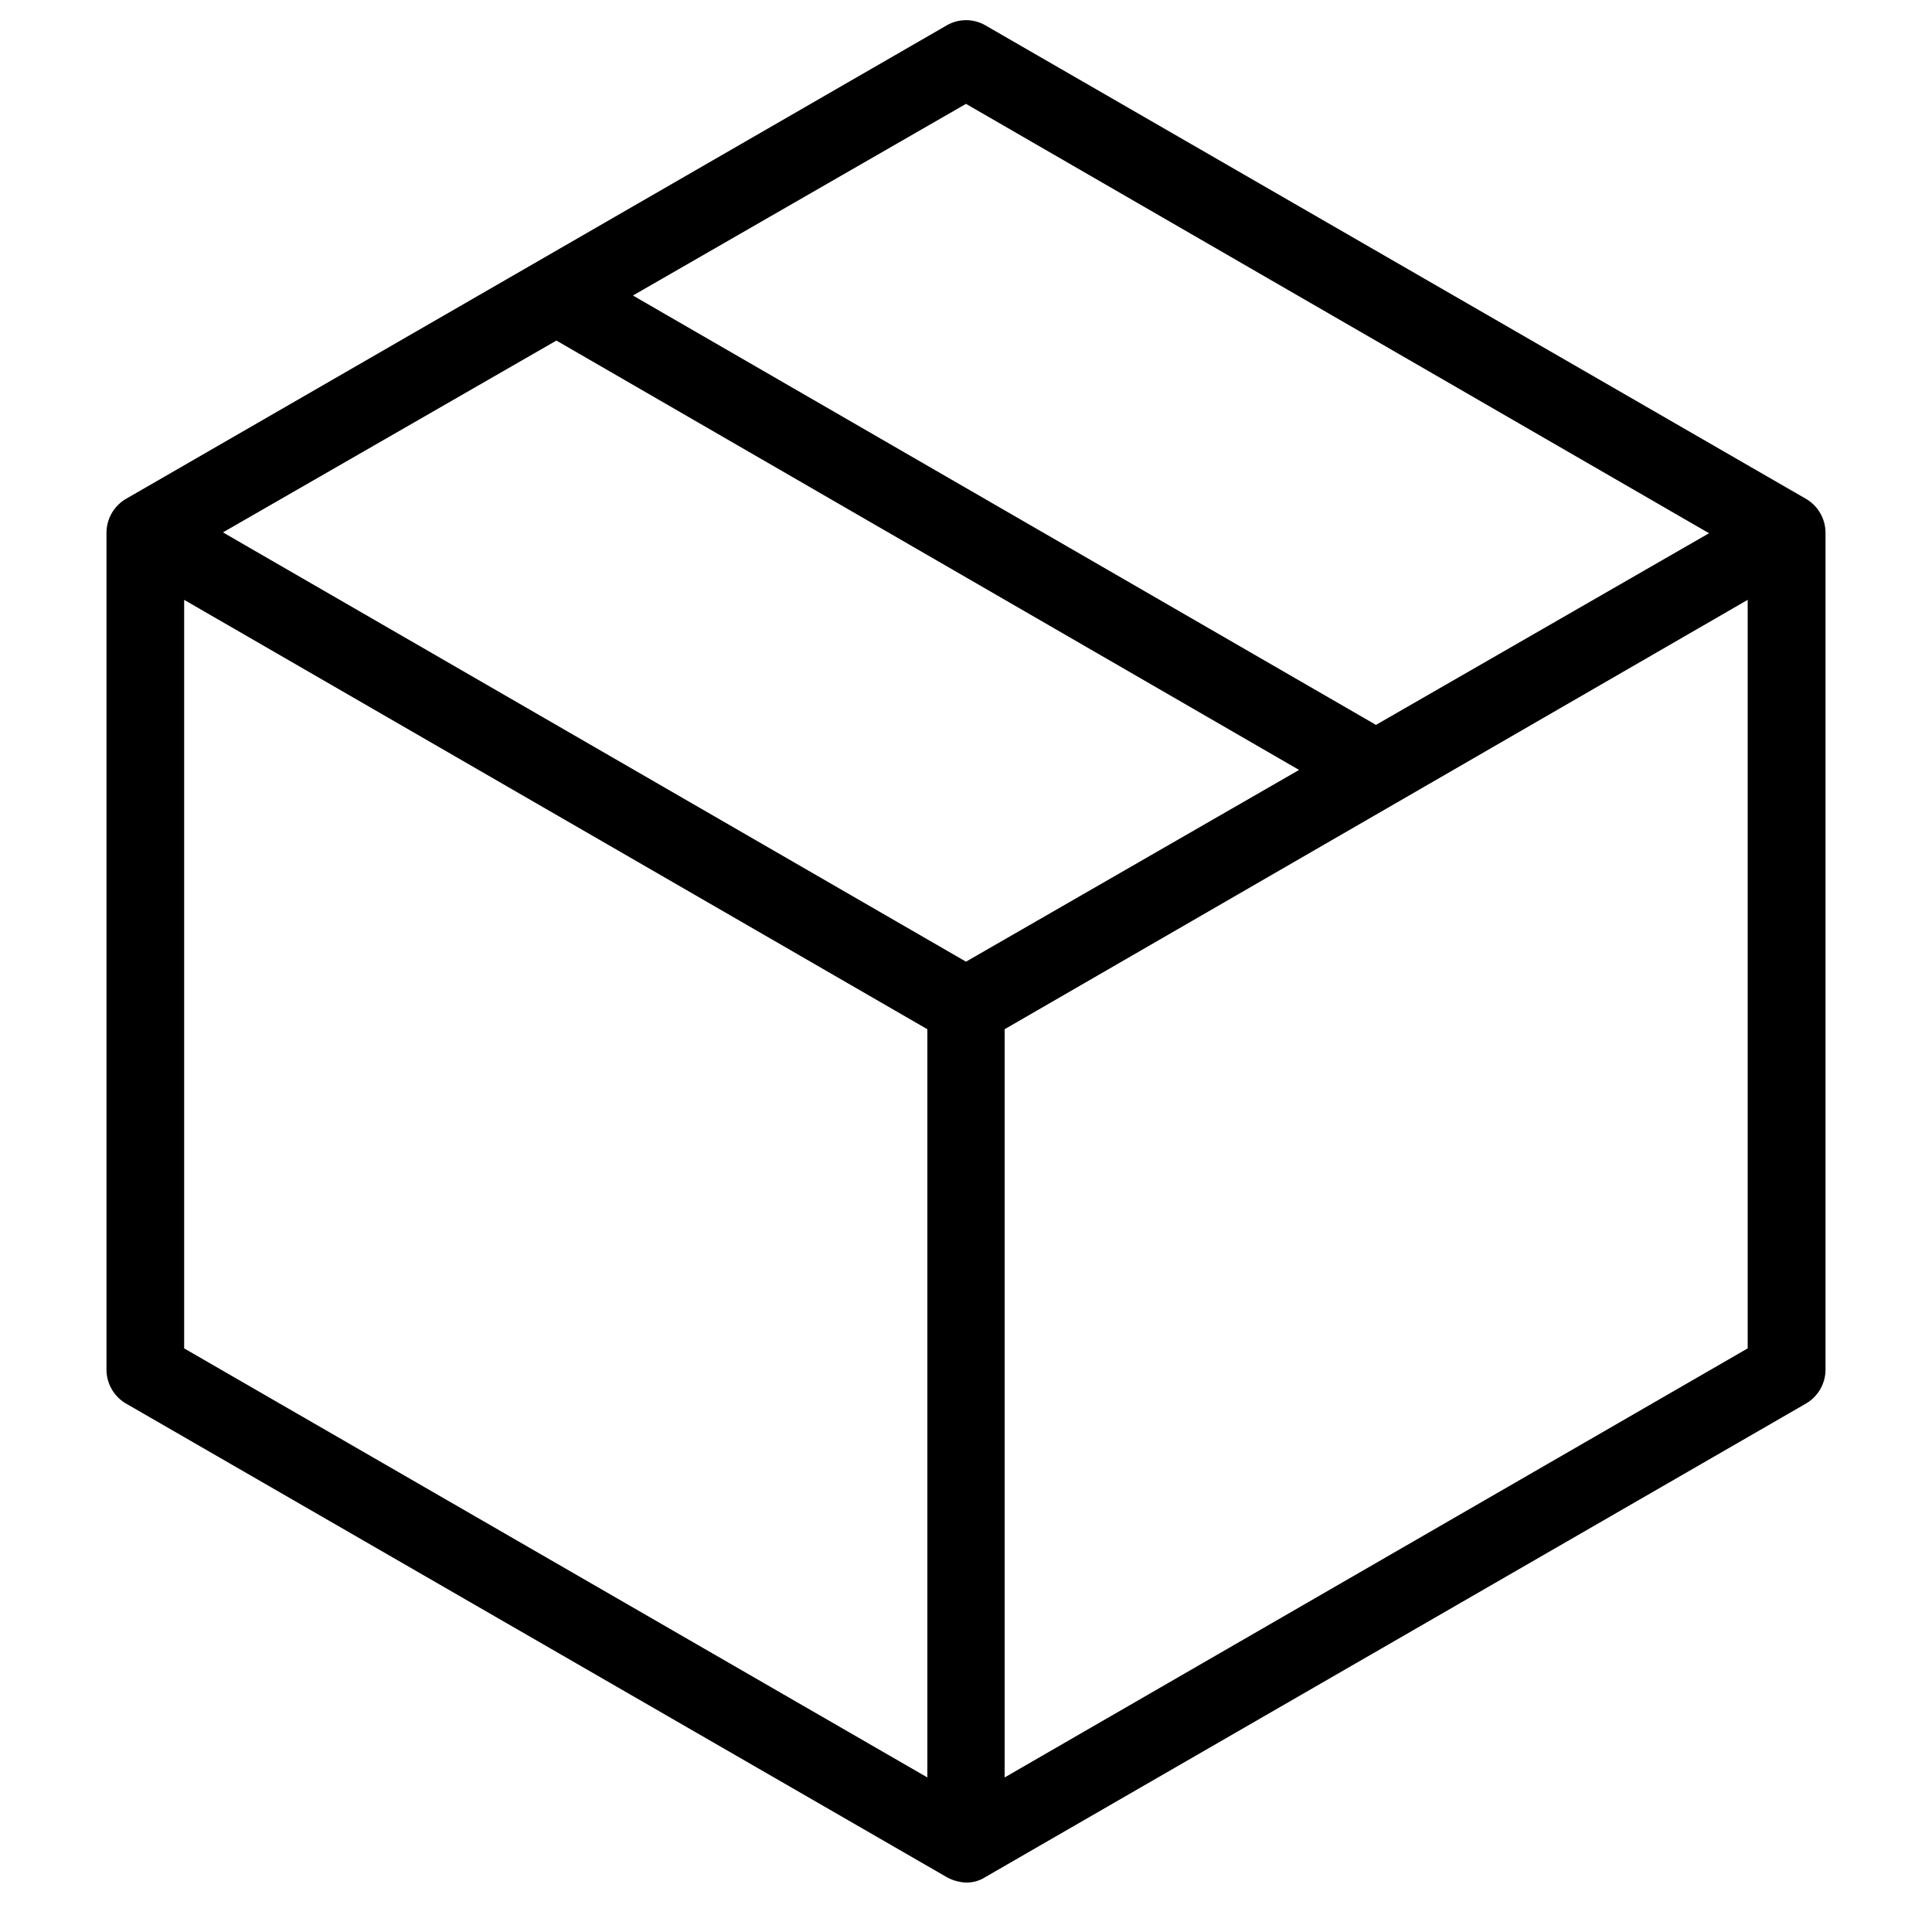 <svg viewBox="0 0 250 250" xmlns:xlink="http://www.w3.org/1999/xlink" xmlns="http://www.w3.org/2000/svg" data-name="Layer 1" id="abe0f249-2588-45c0-9dc8-95c5f9c341da"><defs><style>.b3854fd1-44af-4740-a722-c0b0f4144747{fill:none;}.bdfc78af-adfc-4660-9482-c56aca01fd1f{clip-path:url(#b0653163-a206-4350-8eca-d614a634aee4);}</style><clipPath id="b0653163-a206-4350-8eca-d614a634aee4"><rect height="244.8" width="222.43" y="2.6" x="13.78" class="b3854fd1-44af-4740-a722-c0b0f4144747"></rect></clipPath></defs><g class="bdfc78af-adfc-4660-9482-c56aca01fd1f"><path d="M130,230V133.18l96.15-55.56v96.86ZM23.83,77.62,120,133.18V230L23.83,174.48ZM125,124.44,28.85,68.89,72,44.07,168.1,99.63Zm0-111L221.15,69,178.05,93.8,81.9,38.24ZM233.71,64.56,127.51,3.28a5,5,0,0,0-5,0L16.29,64.56a5.1,5.1,0,0,0-2.51,4.33v108.4a5.09,5.09,0,0,0,2.51,4.32l106.2,61.28a5.58,5.58,0,0,0,2.51.71,4.48,4.48,0,0,0,2.51-.71l106.2-61.28a5.09,5.09,0,0,0,2.51-4.32V68.89a5.1,5.1,0,0,0-2.51-4.33"></path></g></svg>